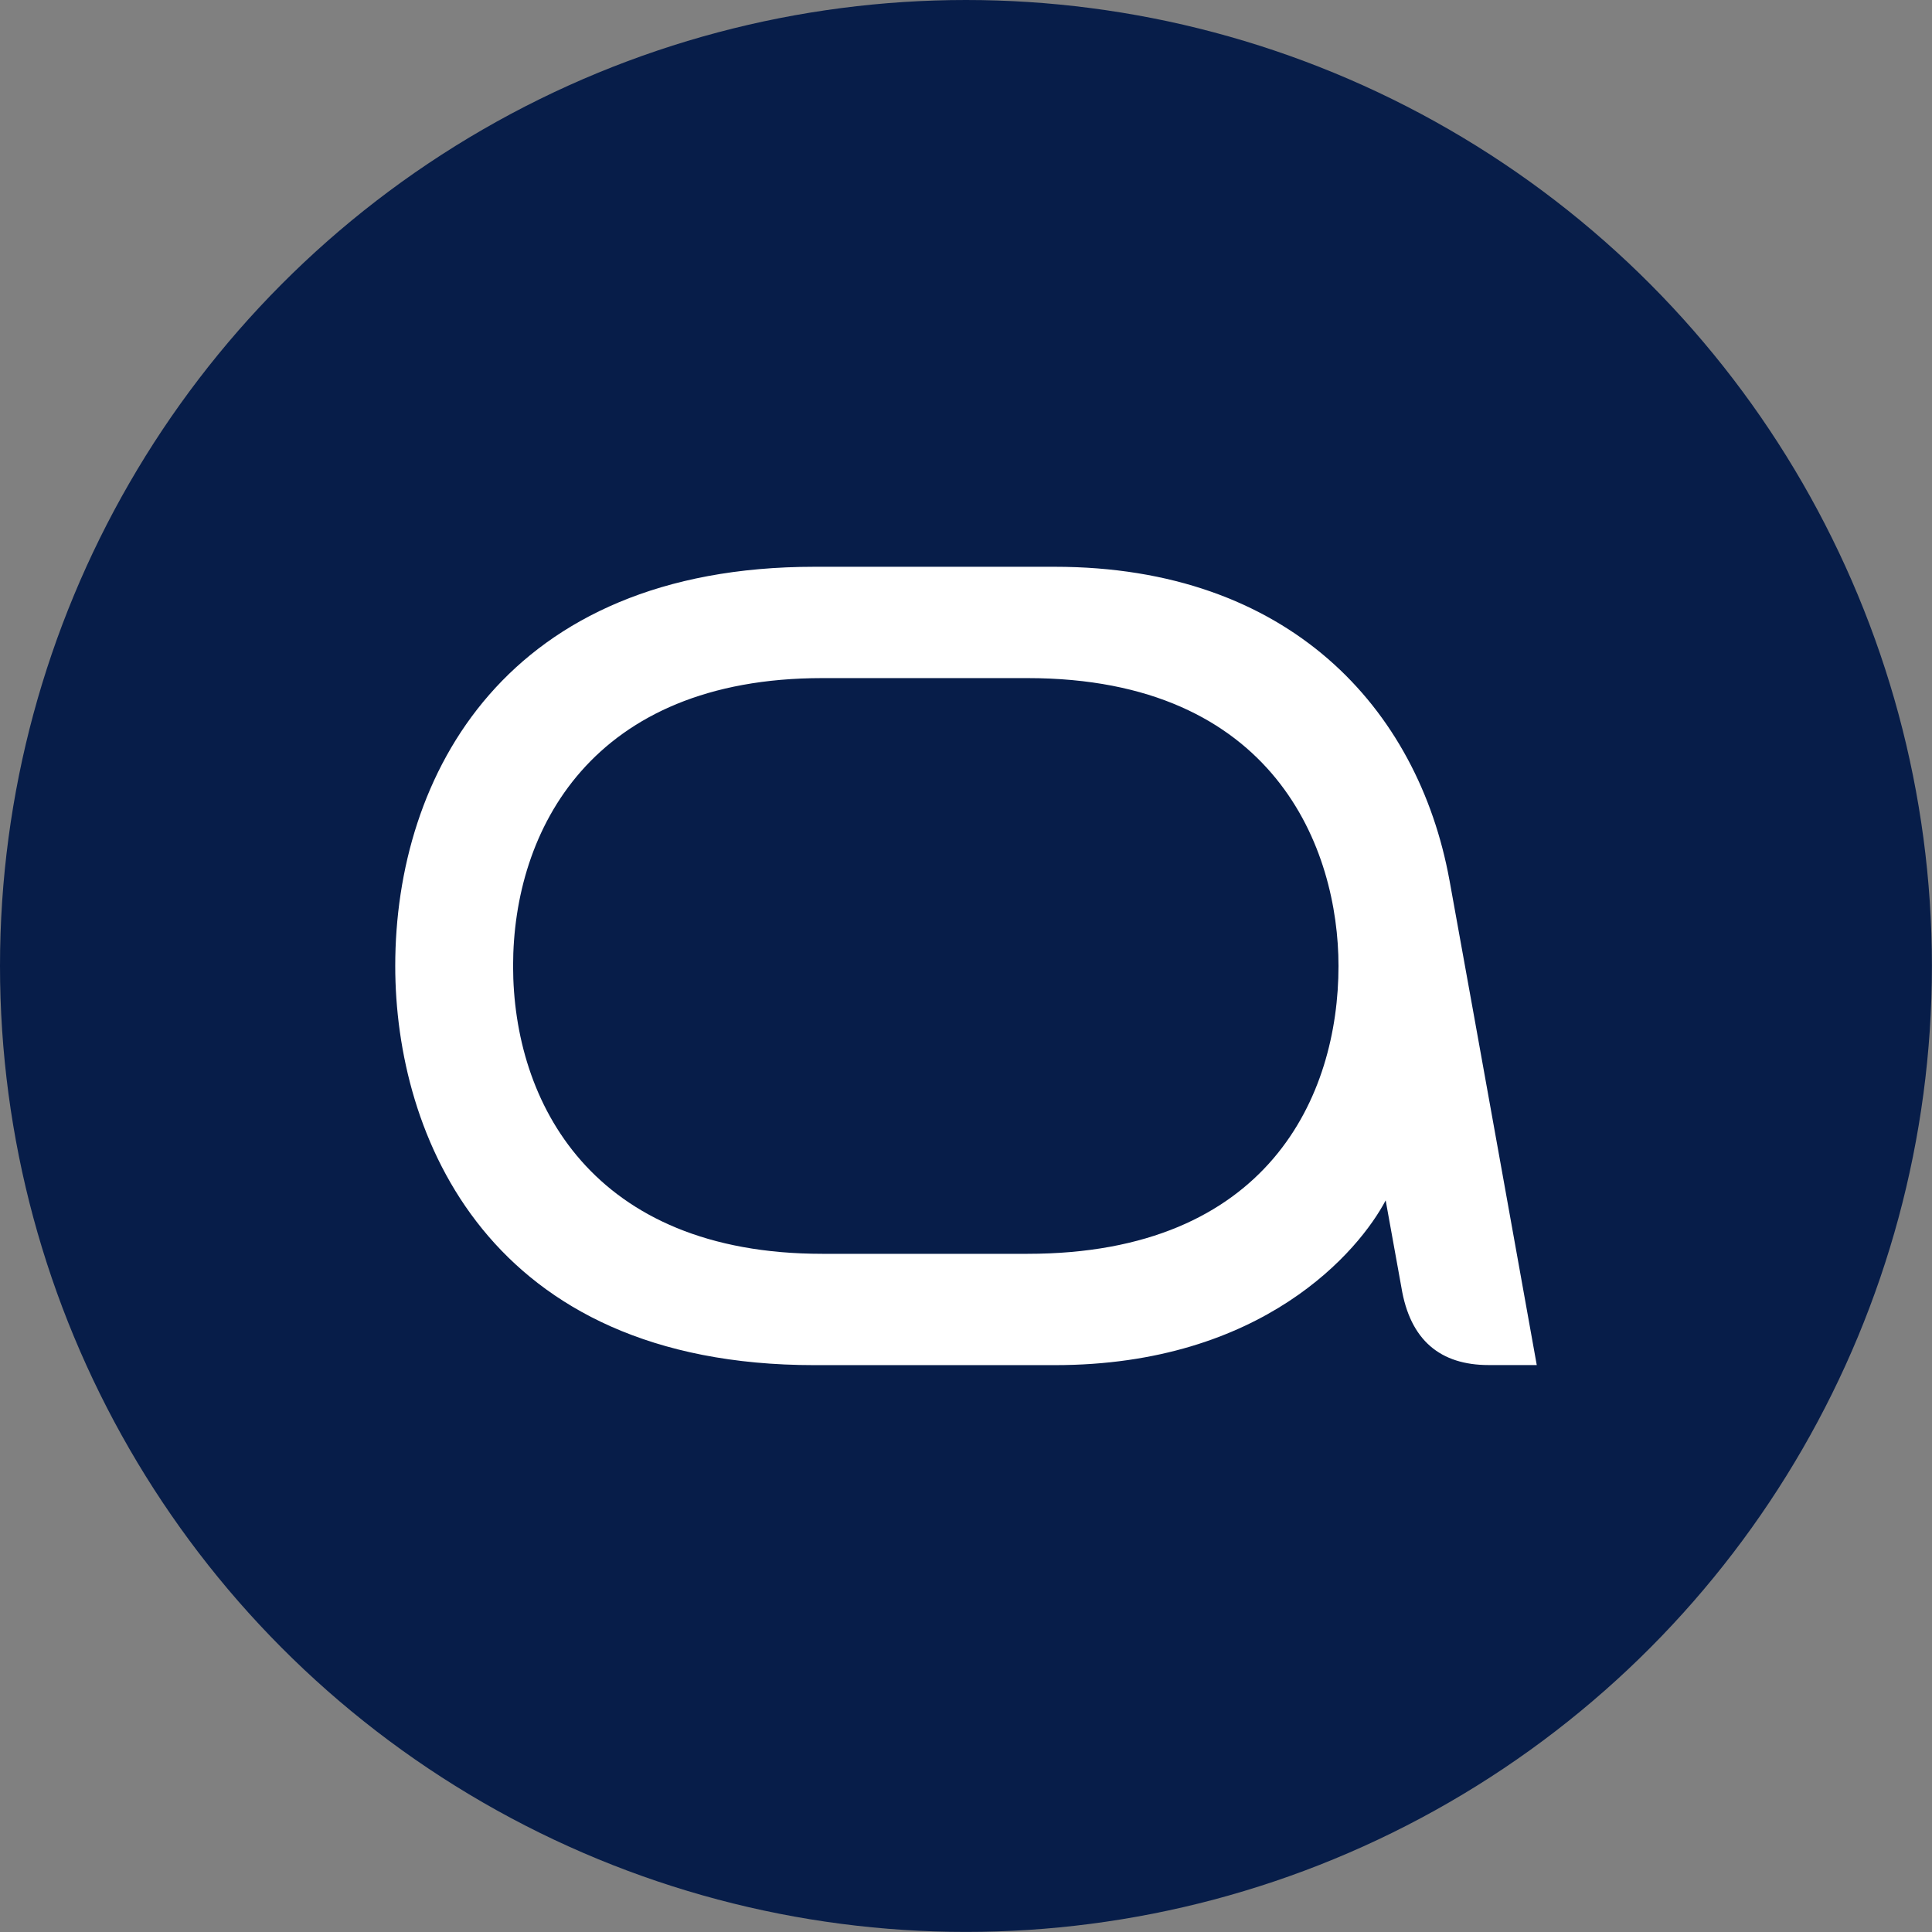 <?xml version="1.0" encoding="UTF-8"?>
<svg id="Layer_1" xmlns="http://www.w3.org/2000/svg" version="1.1" viewBox="0 0 24.001 24.001">
  <rect x="0" y="0" width="24.001" height="24.001" fill="#808080" stroke="none"/>
  <!-- Generator: Adobe Illustrator 30.0.0, SVG Export Plug-In . SVG Version: 2.1.1 Build 123)  -->
  <defs>
    <style>
      .st0 {
        fill: #071d49;
      }

      .st1 {
        fill: #fff;
      }
    </style>
  </defs>
  <circle class="st0" cx="12" cy="12" r="12"/>
  <path class="st1" d="M18.006,10.932c-.391-2.136-1.996-3.891-4.904-3.891h-2.984c-3.83,0-5.208,2.586-5.208,4.959,0,2.103,1.15,4.959,5.208,4.959h2.984c2.593,0,3.787-1.428,4.112-2.047l.195,1.079c.108.663.488.967,1.085.967h.597s-.76-4.239-1.085-6.027ZM12.765,15.576h-2.55c-2.864,0-3.841-1.889-3.841-3.576s.977-3.576,3.841-3.576h2.55c3.081,0,3.863,2.136,3.863,3.576,0,1.608-.868,3.576-3.863,3.576Z"/>
</svg>